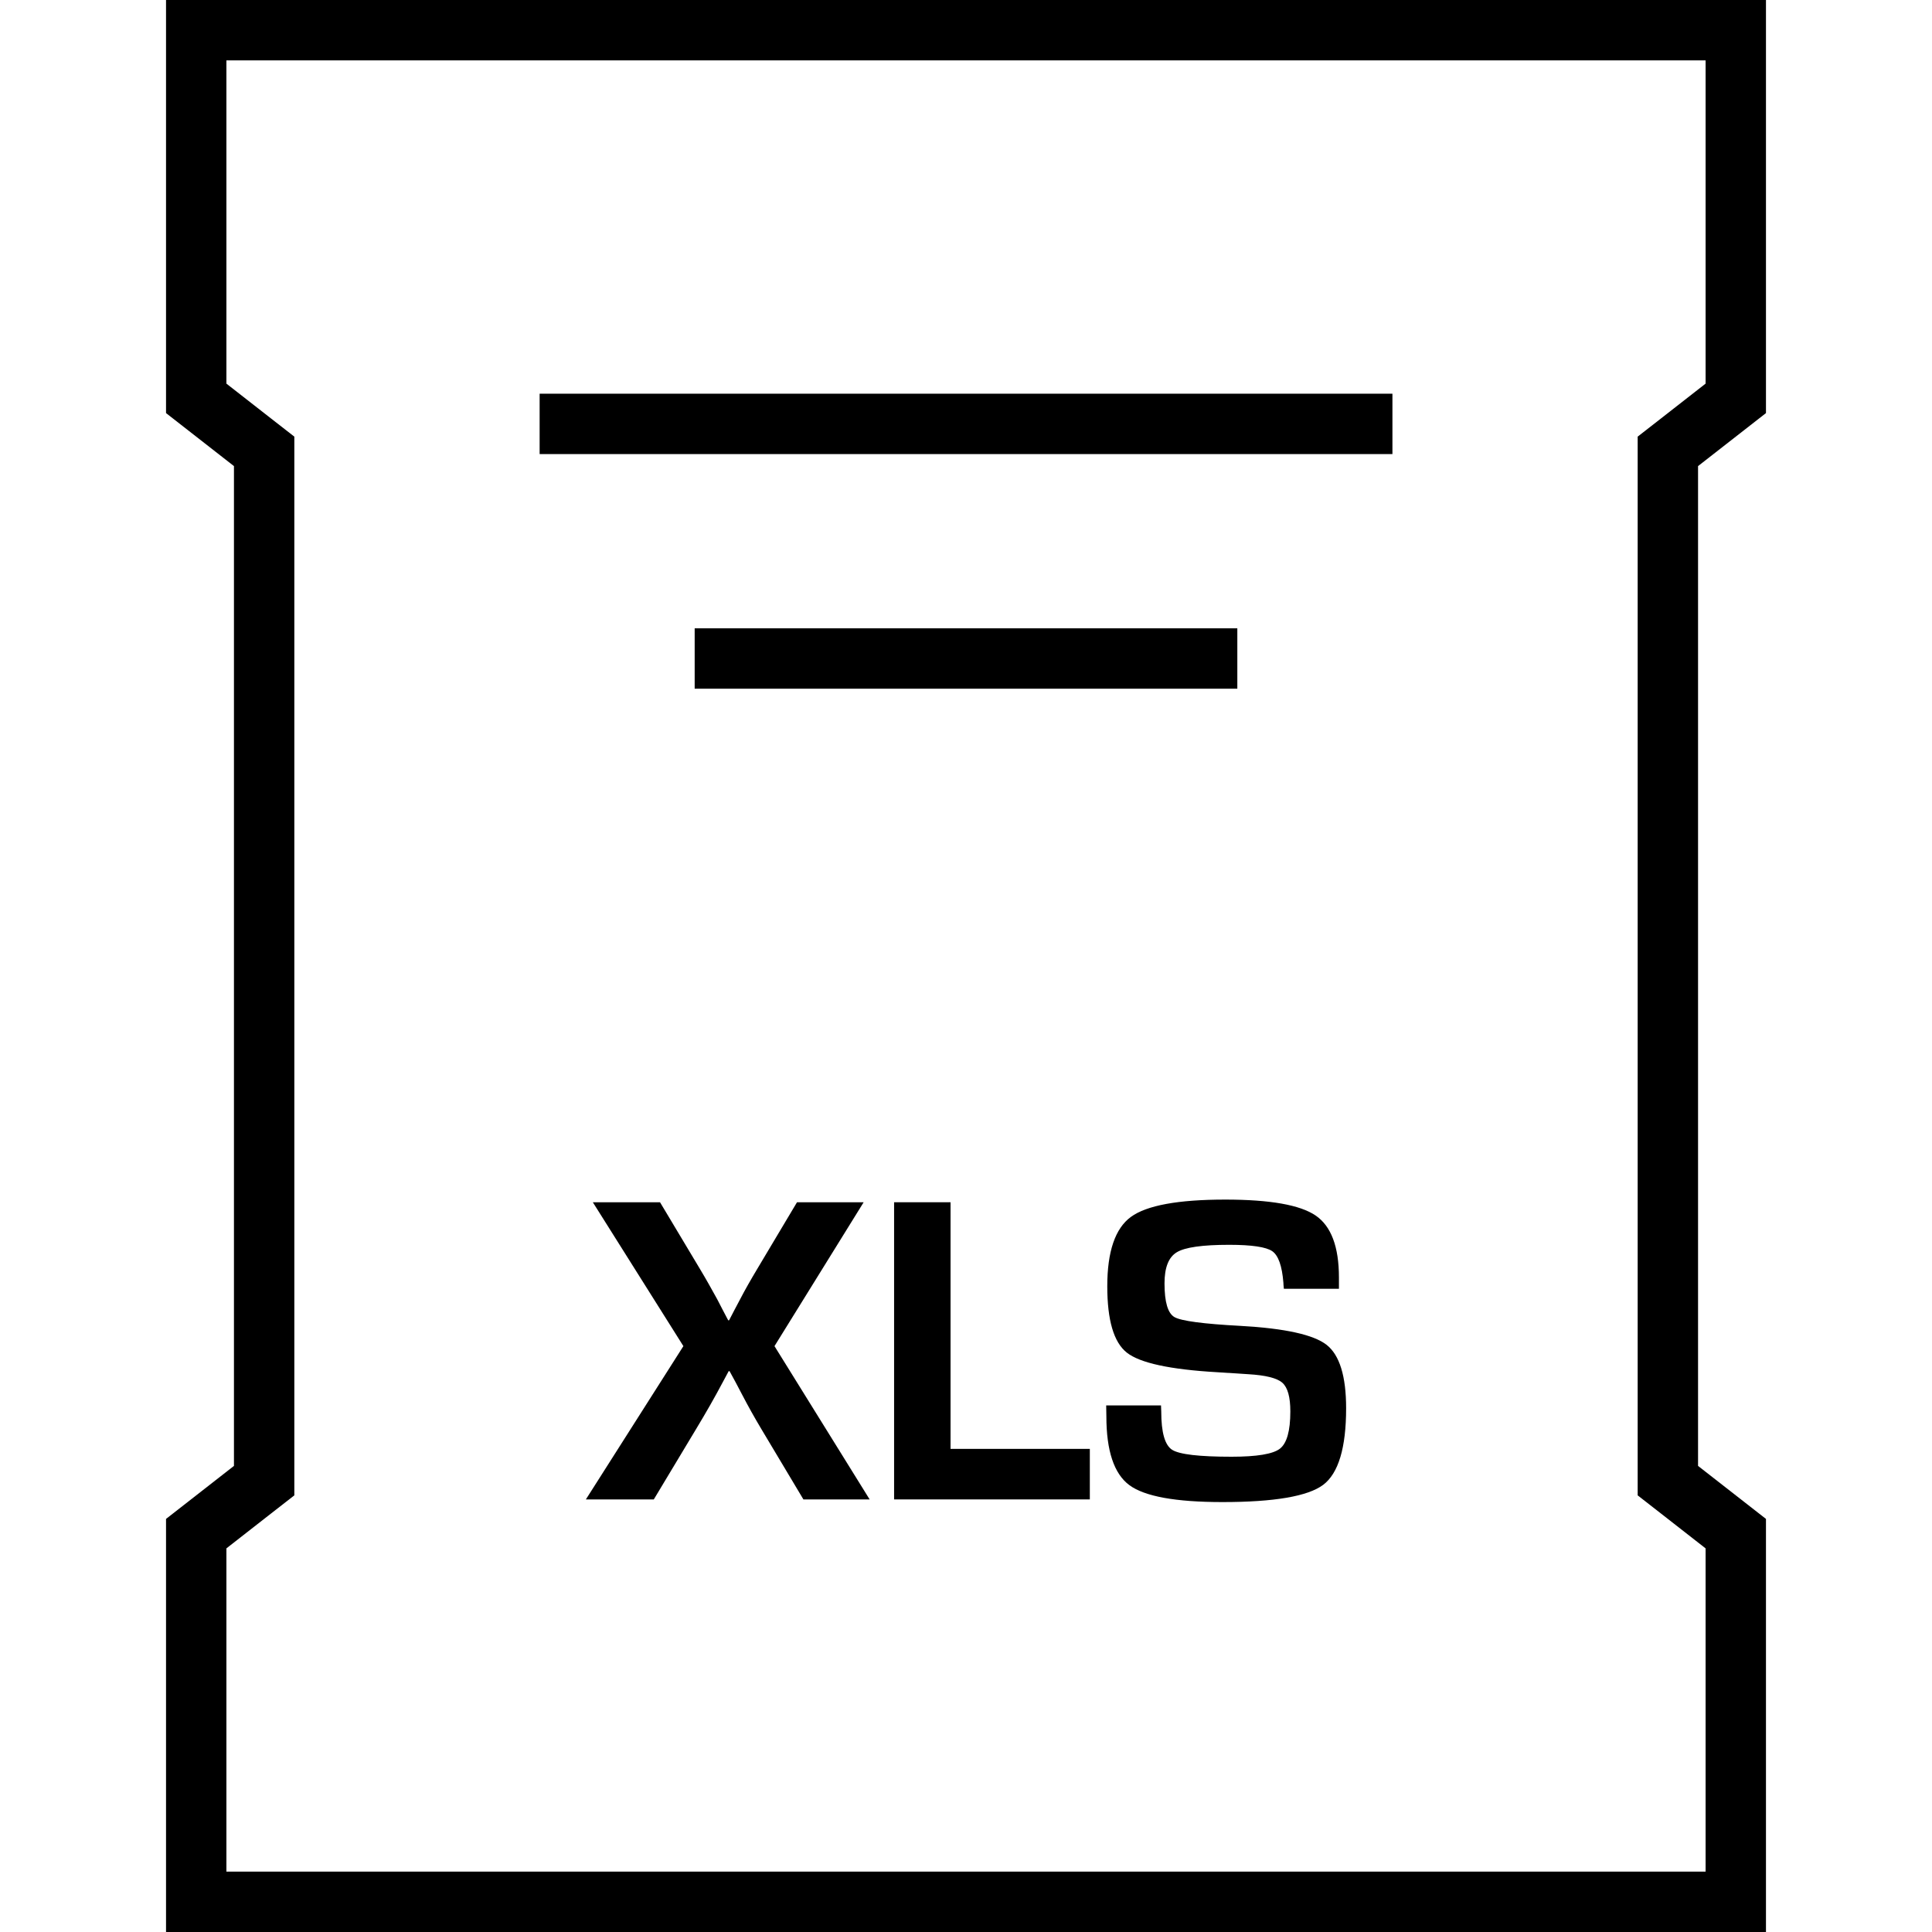 <?xml version="1.0" ?><svg enable-background="new 0 0 32 32" version="1.1" viewBox="0 0 32 32" xml:space="preserve" xmlns="http://www.w3.org/2000/svg" xmlns:xlink="http://www.w3.org/1999/xlink"><g id="Outline"><g><path d="M14.305,19.913h-1.104l-0.656,1.1c-0.115,0.192-0.212,0.363-0.289,0.512l-0.09,0.17c-0.02,0.038-0.049,0.096-0.09,0.173    h-0.015l-0.091-0.173l-0.09-0.174c-0.092-0.168-0.188-0.339-0.292-0.512l-0.656-1.096H9.819l1.5,2.383l-1.615,2.539h1.125    l0.711-1.183c0.158-0.262,0.3-0.511,0.425-0.747l0.104-0.194h0.015l0.104,0.191l0.102,0.194c0.098,0.188,0.201,0.373,0.31,0.556    l0.707,1.183h1.097l-1.576-2.539L14.305,19.913z"/><polygon points="15.744,19.913 14.809,19.913 14.809,24.835 18.051,24.835 18.051,23.998 15.744,23.998   "/><path d="M20.551,21.961c-0.621-0.033-0.986-0.082-1.097-0.145s-0.166-0.249-0.166-0.559c0-0.262,0.067-0.434,0.204-0.516    c0.135-0.082,0.424-0.123,0.867-0.123c0.375,0,0.613,0.036,0.714,0.106c0.101,0.071,0.162,0.245,0.184,0.521    c0,0.021,0.003,0.055,0.008,0.101h0.912V21.16c0-0.51-0.129-0.852-0.386-1.027c-0.258-0.176-0.756-0.264-1.497-0.264    c-0.781,0-1.302,0.096-1.563,0.287c-0.26,0.19-0.391,0.574-0.391,1.148c0,0.562,0.107,0.929,0.324,1.1s0.715,0.279,1.493,0.324    l0.516,0.033c0.291,0.017,0.48,0.064,0.568,0.143c0.087,0.078,0.131,0.235,0.131,0.474c0,0.322-0.058,0.528-0.173,0.617    s-0.383,0.133-0.801,0.133c-0.535,0-0.863-0.038-0.984-0.115c-0.12-0.077-0.18-0.287-0.18-0.631l-0.004-0.104h-0.908l0.003,0.18    c0,0.572,0.127,0.952,0.38,1.14c0.254,0.188,0.768,0.281,1.542,0.281c0.86,0,1.417-0.096,1.67-0.286    c0.252-0.191,0.379-0.614,0.379-1.268c0-0.531-0.108-0.881-0.323-1.05C21.758,22.107,21.284,22.002,20.551,21.961z"/><rect height="1" width="14.125" x="8.938" y="6.521"/><rect height="1" width="8.988" x="11.506" y="10.407"/><path d="M2.75,6.842L3.875,7.72v16.56L2.75,25.158V32h26.5v-6.842l-1.125-0.878V7.72l1.125-0.878V0H2.75V6.842z M3.75,1h24.5    v5.354l-0.74,0.578l-0.385,0.3V7.72v16.56v0.488l0.385,0.3l0.74,0.578V31H3.75v-5.354l0.74-0.578l0.385-0.3V24.28V7.72V7.232    l-0.385-0.3L3.75,6.354V1z"/></g></g></svg>
